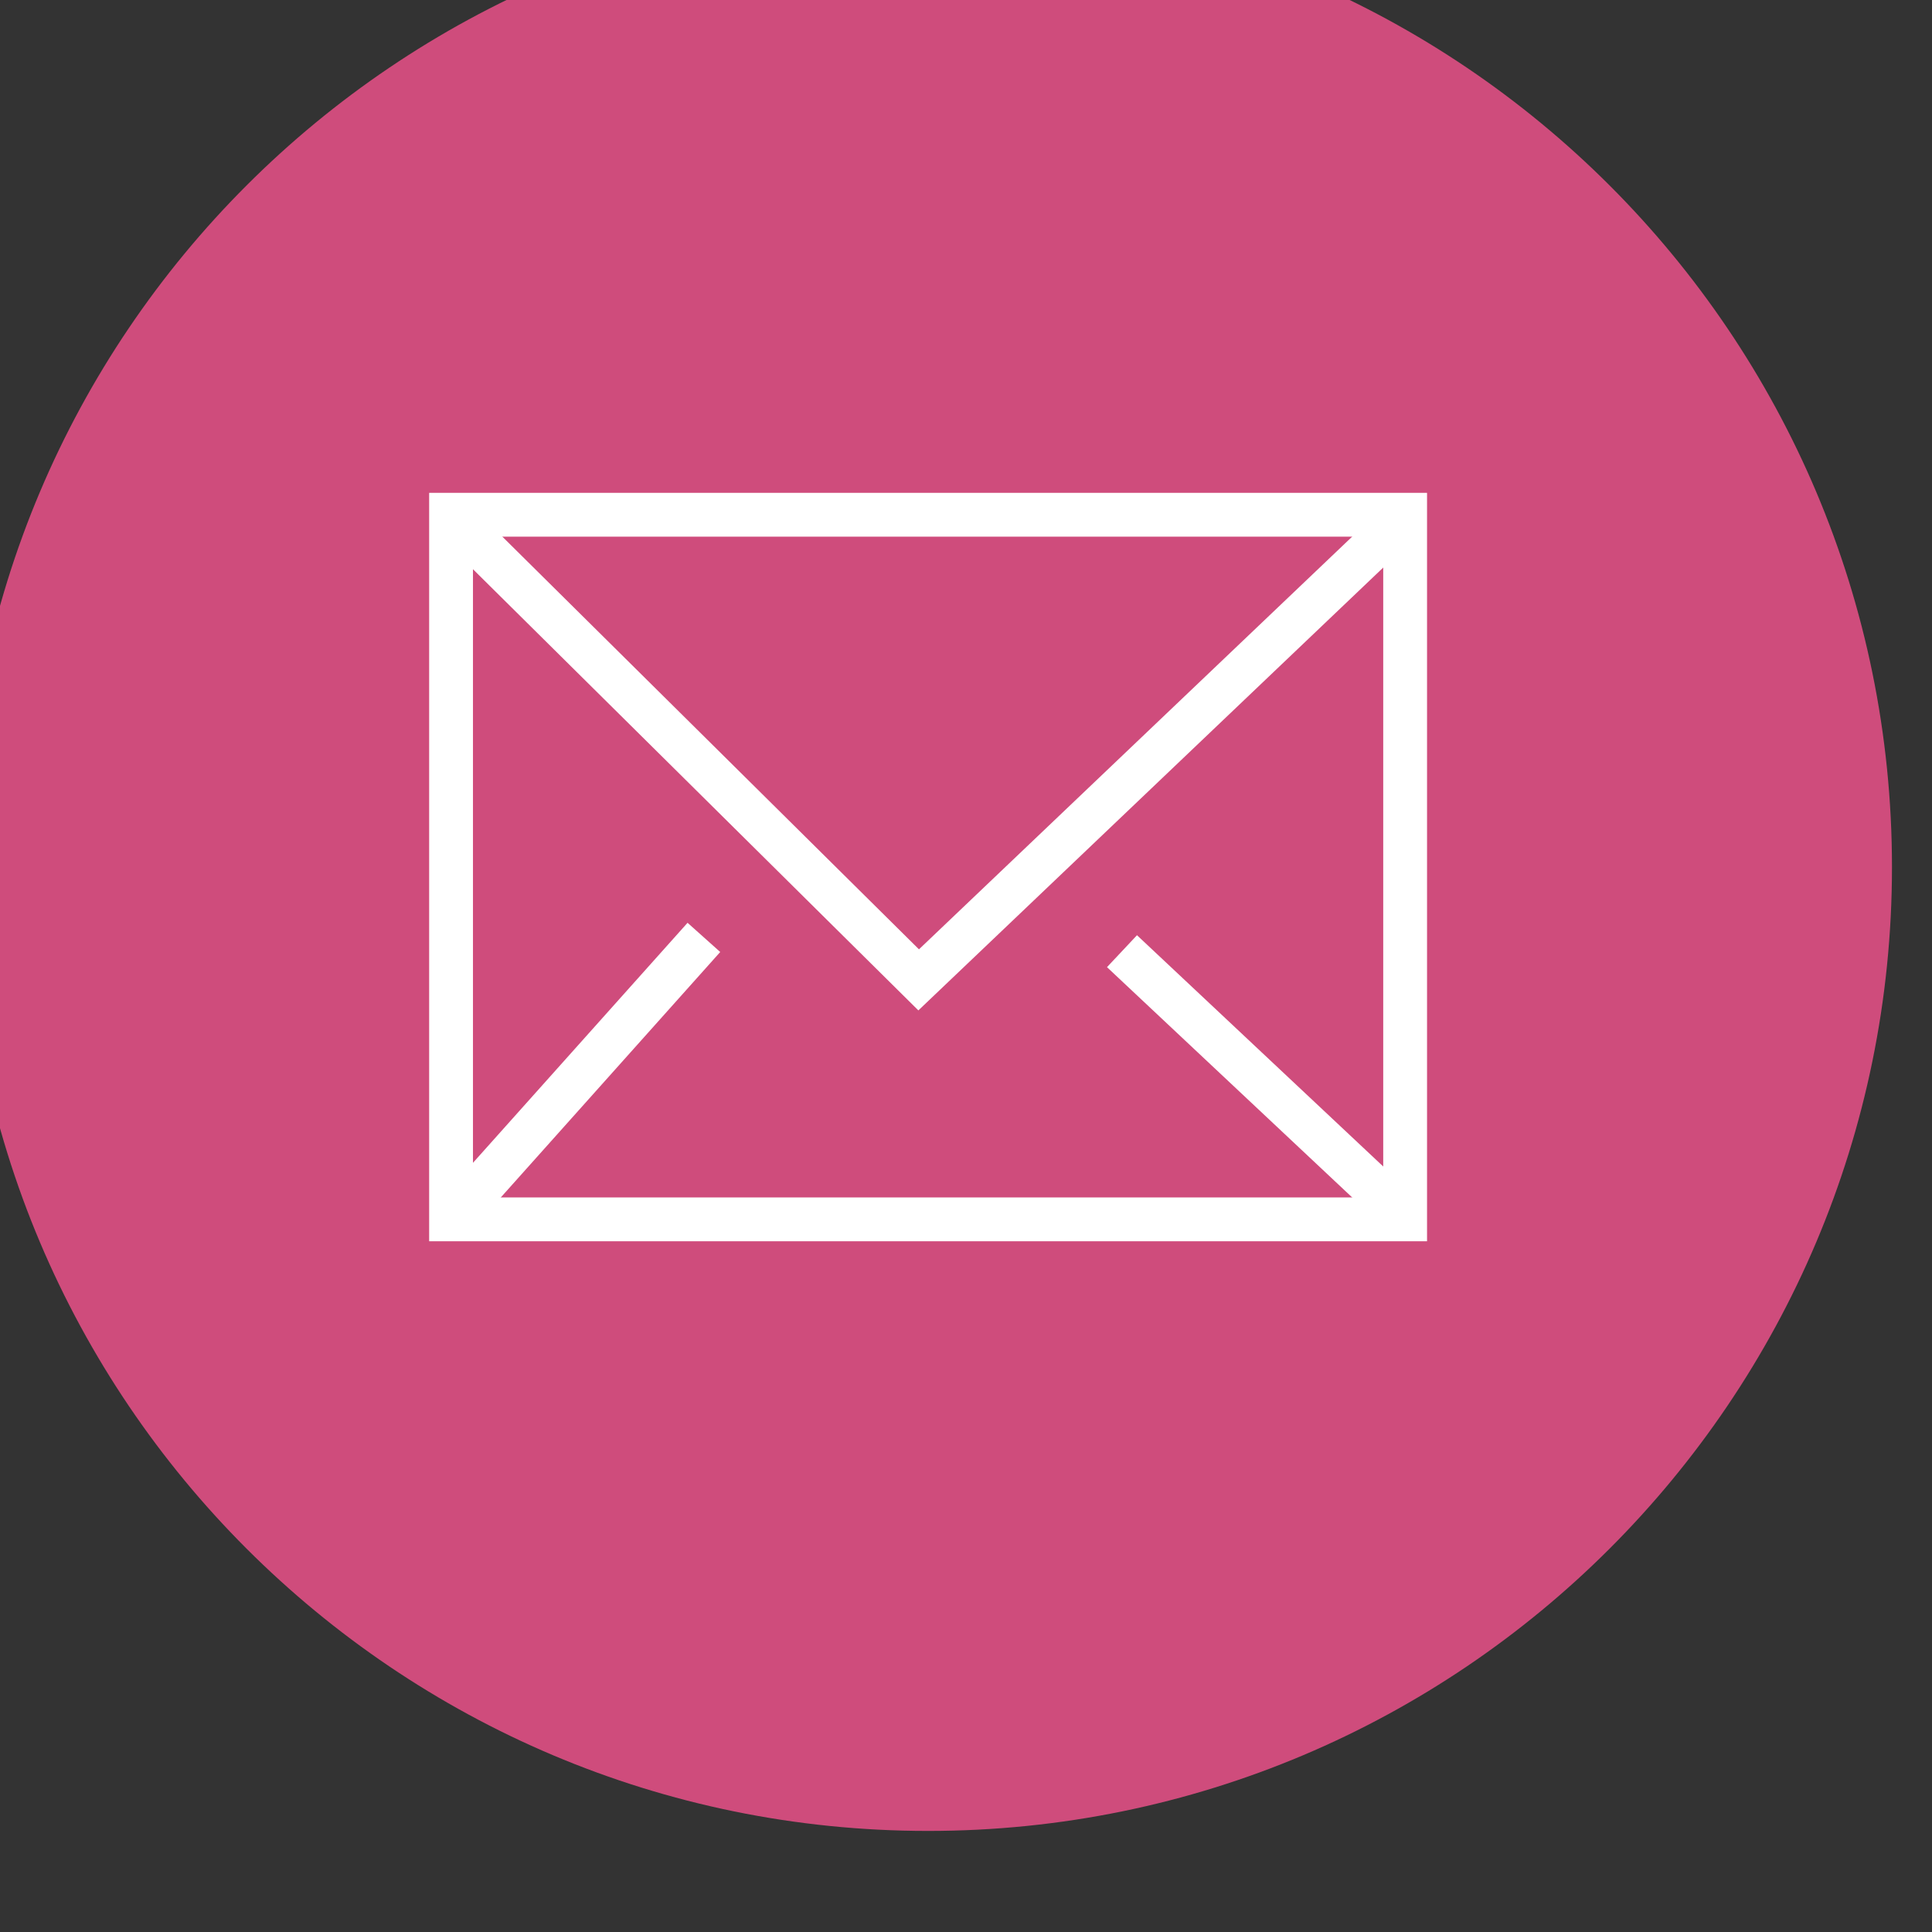 <?xml version="1.0" encoding="UTF-8"?>
<svg xmlns="http://www.w3.org/2000/svg" xmlns:svg="http://www.w3.org/2000/svg" width="15.522mm" height="15.522mm" viewBox="0 0 15.522 15.522" id="svg2045">
  <rect x="0" y="0" width="15.522" height="15.522" fill="#333333" stroke="none"/>
  <defs id="defs2042"></defs>
  <g id="layer1" transform="translate(-84.426,-136.695)">
    <g id="g2059" transform="matrix(0.088,0,0,0.088,-46.246,-216.435)">
      <g id="g2024" transform="matrix(4,0,0,4,1481.641,4004)">
        <path d="M 22,0 C 34.15,0 44,9.85 44,22 44,34.15 34.15,44 22,44 9.85,44 0,34.15 0,22 0,9.85 9.85,0 22,0 Z" style="fill:#cf4c7c;fill-opacity:1;fill-rule:nonzero;stroke:none" id="path2022"></path>
      </g>
      <g id="g2028" transform="matrix(4,0,0,4,1524.09,4057.836)">
        <path d="M 0.5,0.5 H 22.276 V 16.582 H 0.5 Z" style="fill:none;stroke:#ffffff;stroke-width:1;stroke-linecap:butt;stroke-linejoin:miter;stroke-miterlimit:10;stroke-dasharray:none;stroke-opacity:1" id="path2026"></path>
      </g>
      <g id="g2032" transform="matrix(4,0,0,4,8377.641,-9986.248)">
        <path d="m -1712.996,3511.458 10.781,10.679 11.21,-10.679" style="fill:none;stroke:#ffffff;stroke-width:1;stroke-linecap:butt;stroke-linejoin:miter;stroke-miterlimit:10;stroke-dasharray:none;stroke-opacity:1" id="path2030"></path>
      </g>
      <g id="g2036" transform="matrix(4,0,0,4,8377.484,-10168.025)">
        <path d="m -1712.848,3573.066 5.77,-6.454" style="fill:none;stroke:#ffffff;stroke-width:1;stroke-linecap:butt;stroke-linejoin:miter;stroke-miterlimit:10;stroke-dasharray:none;stroke-opacity:1" id="path2034"></path>
      </g>
      <g id="g2040" transform="matrix(0,-4,4,0,1587.344,4124.454)">
        <path d="M 2.9802322e-8,6.594 6.193,0" style="fill:none;stroke:#ffffff;stroke-width:1;stroke-linecap:butt;stroke-linejoin:miter;stroke-miterlimit:10;stroke-dasharray:none;stroke-opacity:1" id="path2038"></path>
      </g>
    </g>
  </g>
</svg>
